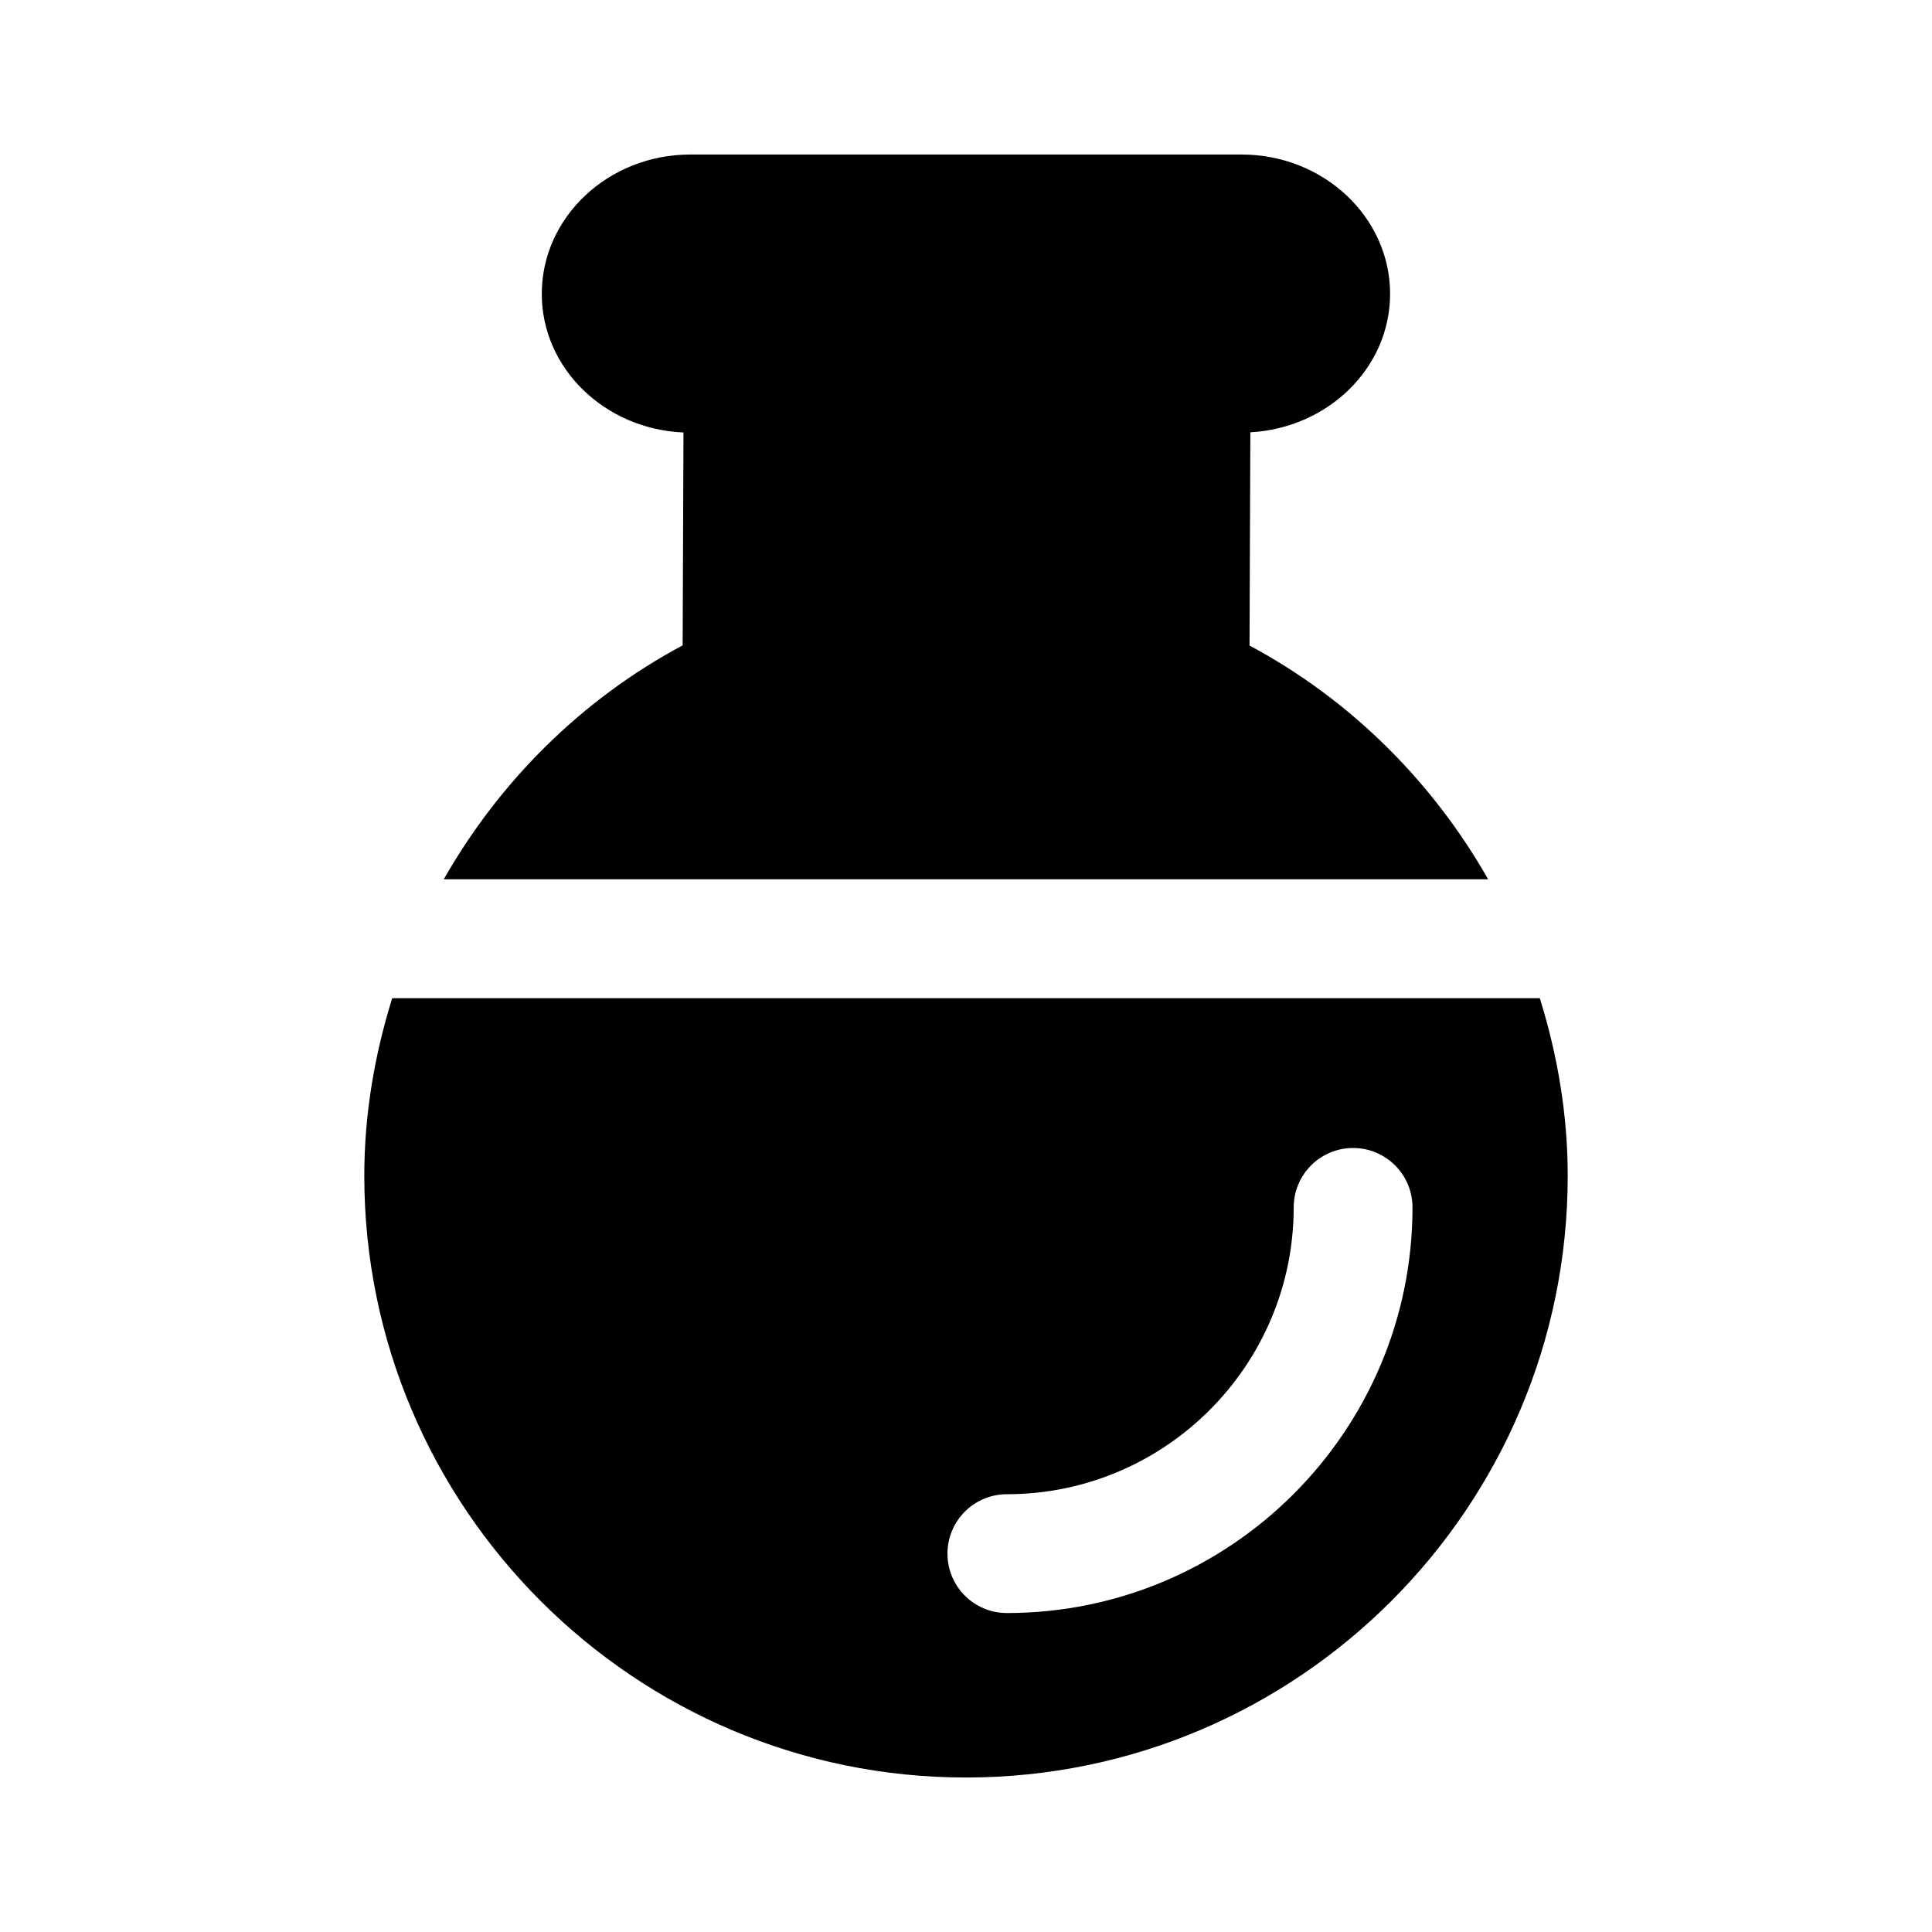 <?xml version="1.0" encoding="UTF-8"?>
<!-- Uploaded to: ICON Repo, www.svgrepo.com, Generator: ICON Repo Mixer Tools -->
<svg fill="#000000" width="800px" height="800px" version="1.1" viewBox="144 144 512 512" xmlns="http://www.w3.org/2000/svg">
 <path d="m247.94 408.53c-4.691 15.051-7.398 30.828-7.398 47.059 0 87.93 71.523 159.47 159.46 159.47 87.93 0 159.46-71.539 159.46-159.47 0-16.215-2.707-32.008-7.398-47.059zm162.89 162.94c-8.691 0-15.742-7.039-15.742-15.742 0-8.707 7.055-15.742 15.742-15.742 41.91 0 76.012-34.102 76.012-76.012 0-8.707 7.055-15.742 15.742-15.742 8.691 0 15.742 7.039 15.742 15.742 0.004 59.254-48.223 107.5-107.5 107.5zm-123.25-349.6c0-20.355 17.664-36.918 39.359-36.918h146.09c21.695 0 39.359 16.562 39.359 36.918 0 19.617-16.422 35.551-37.031 36.699l-0.219 56.504c26.922 14.422 48.555 36.164 63.242 61.953h-276.78c14.703-25.805 36.352-47.578 63.309-62l0.219-56.41c-20.848-0.898-37.551-16.973-37.551-36.746z"/>
</svg>